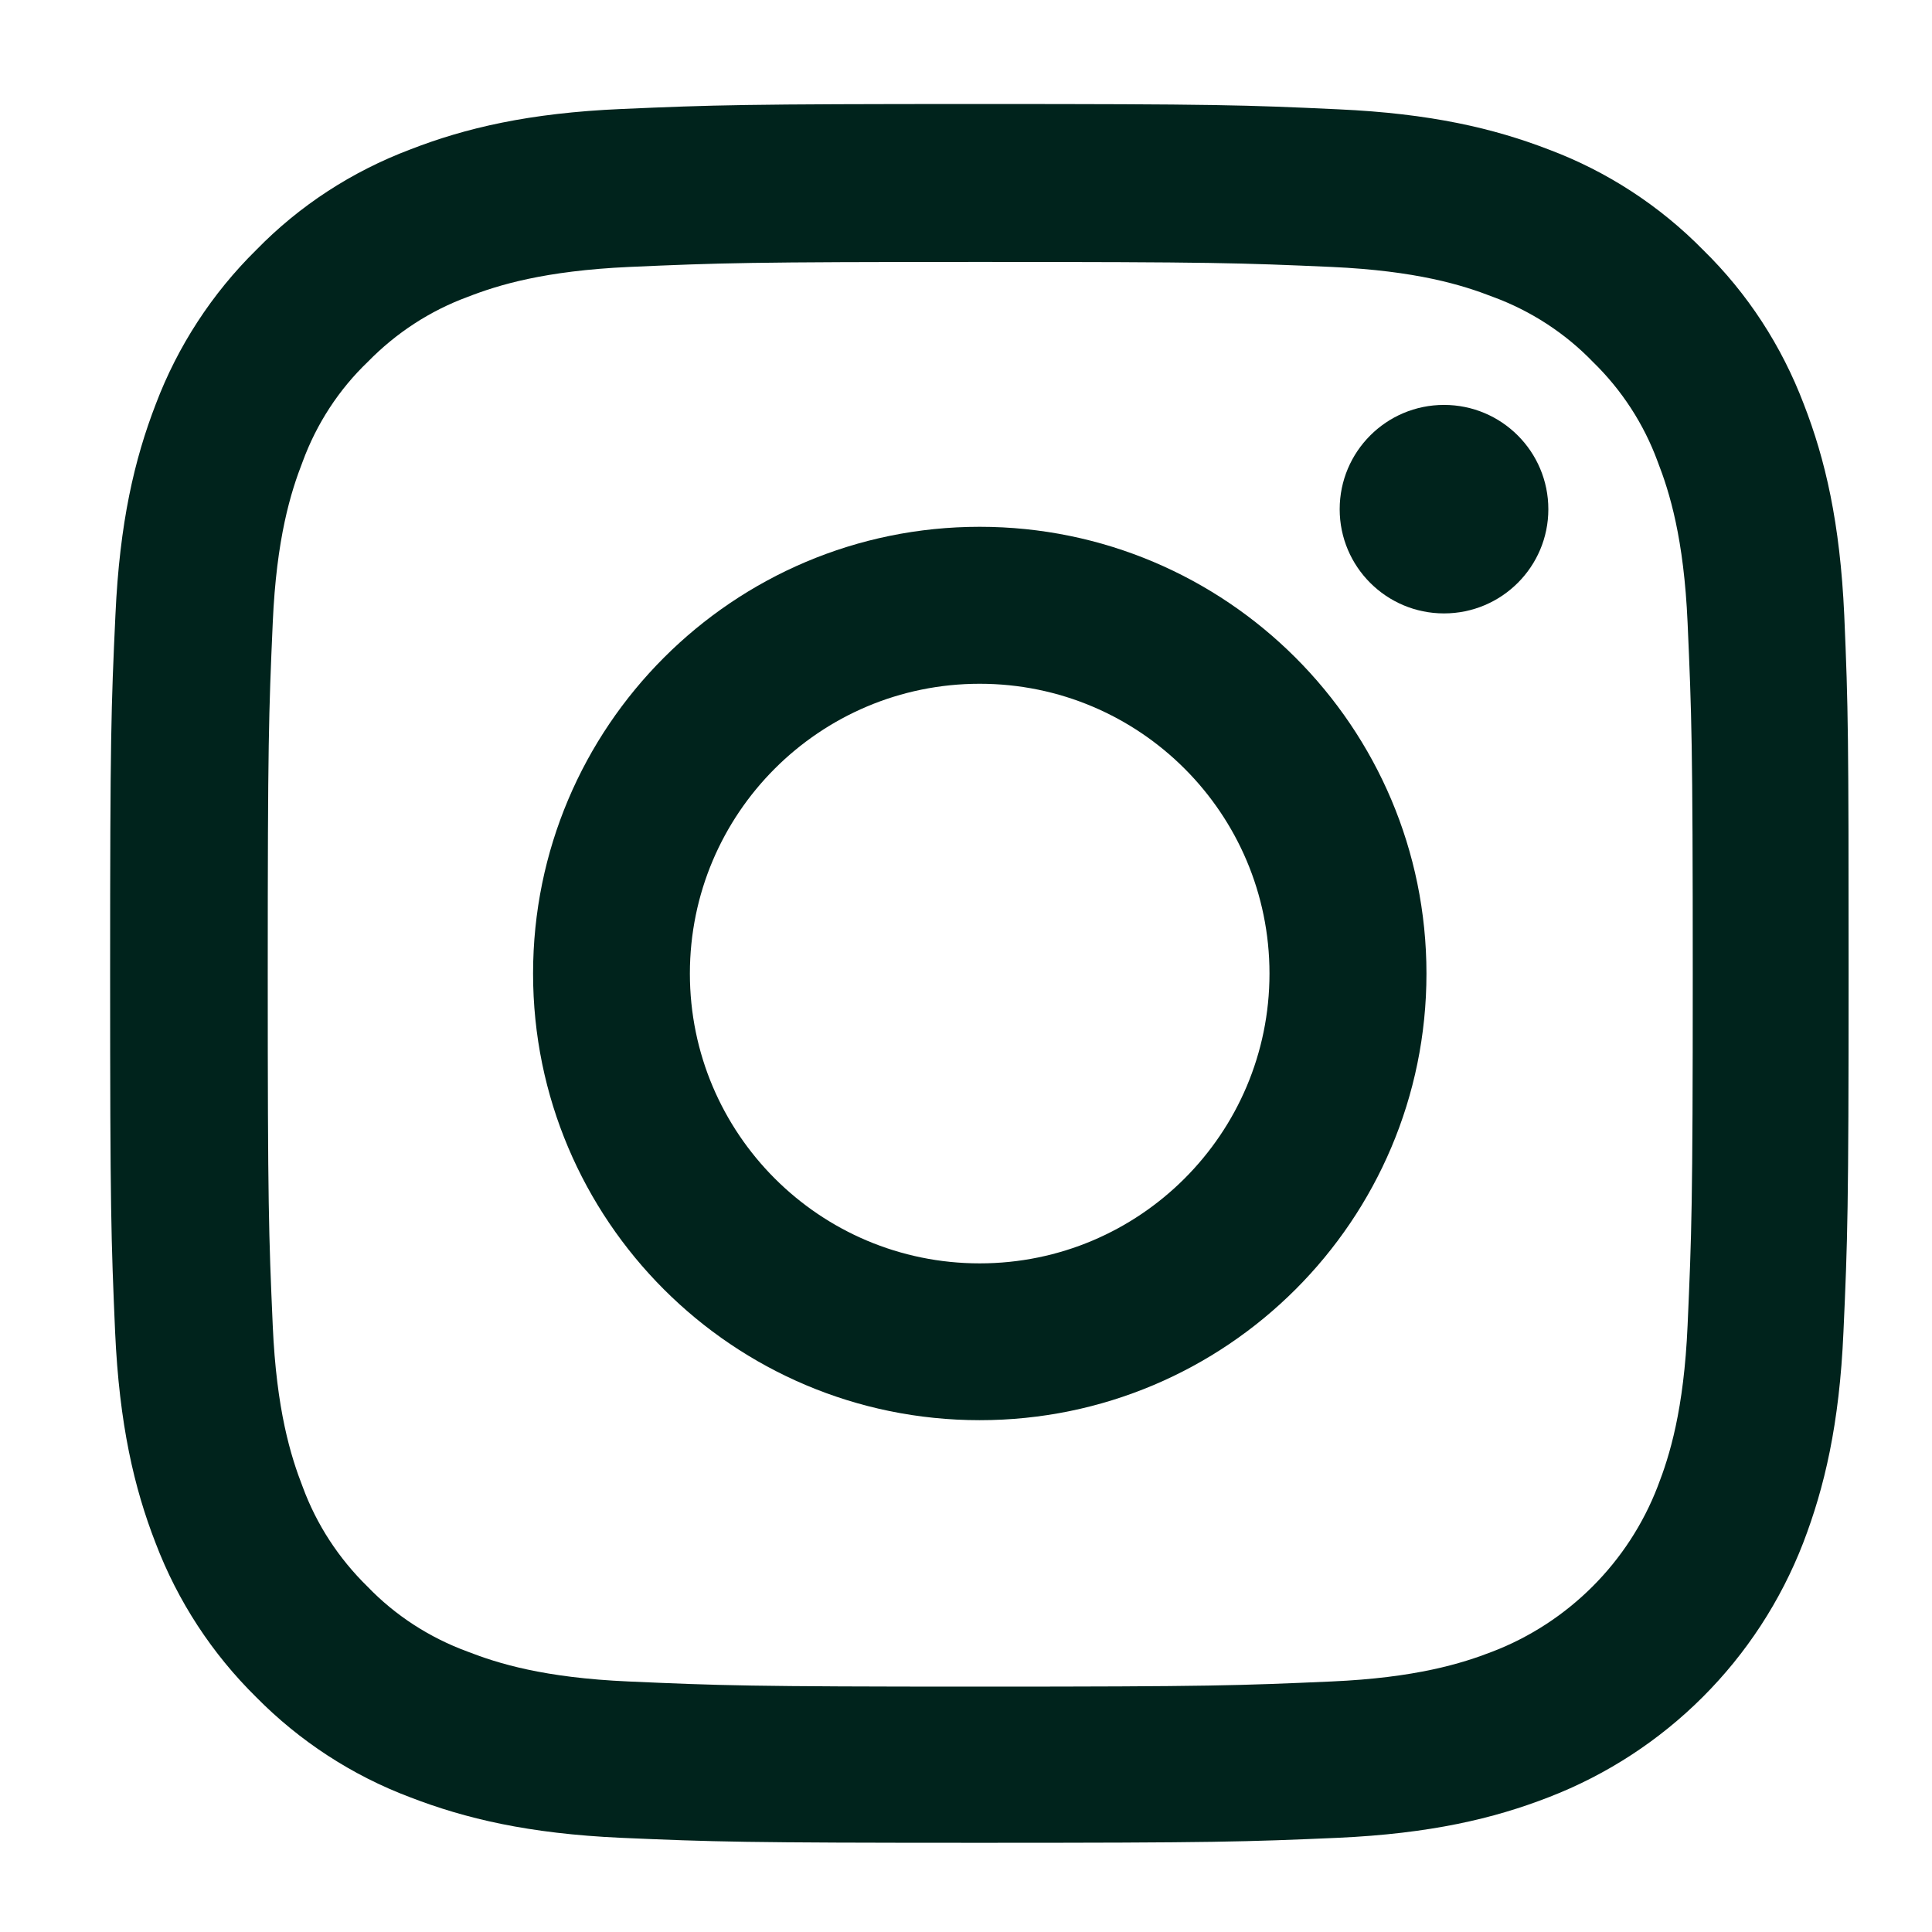 <svg width="12" height="12" viewBox="0 0 12 12" fill="none" xmlns="http://www.w3.org/2000/svg">
<path d="M11.455 3.821C11.429 3.247 11.337 2.853 11.204 2.511C11.066 2.148 10.855 1.823 10.579 1.553C10.309 1.278 9.982 1.065 9.623 0.93C9.279 0.797 8.887 0.705 8.313 0.679C7.735 0.652 7.551 0.646 6.085 0.646C4.619 0.646 4.435 0.652 3.859 0.677C3.285 0.702 2.891 0.795 2.549 0.928C2.186 1.065 1.861 1.276 1.591 1.553C1.317 1.823 1.104 2.15 0.968 2.509C0.835 2.853 0.743 3.245 0.717 3.819C0.69 4.397 0.684 4.58 0.684 6.047C0.684 7.513 0.69 7.697 0.715 8.273C0.741 8.847 0.833 9.241 0.966 9.583C1.104 9.946 1.317 10.271 1.591 10.541C1.861 10.815 2.188 11.028 2.547 11.163C2.891 11.296 3.283 11.389 3.857 11.415C4.433 11.44 4.617 11.446 6.083 11.446C7.549 11.446 7.733 11.44 8.309 11.415C8.883 11.389 9.277 11.296 9.619 11.163C10.345 10.883 10.919 10.309 11.2 9.583C11.332 9.239 11.425 8.847 11.45 8.273C11.476 7.697 11.482 7.513 11.482 6.047C11.482 4.58 11.48 4.397 11.455 3.821ZM10.482 8.231C10.459 8.758 10.37 9.043 10.296 9.233C10.115 9.703 9.741 10.077 9.271 10.258C9.081 10.332 8.794 10.421 8.269 10.444C7.699 10.469 7.528 10.476 6.087 10.476C4.646 10.476 4.473 10.469 3.905 10.444C3.378 10.421 3.093 10.332 2.903 10.258C2.669 10.172 2.456 10.035 2.283 9.855C2.104 9.68 1.966 9.469 1.88 9.235C1.806 9.045 1.717 8.758 1.694 8.233C1.669 7.663 1.663 7.492 1.663 6.051C1.663 4.61 1.669 4.437 1.694 3.869C1.717 3.342 1.806 3.057 1.88 2.867C1.966 2.633 2.104 2.42 2.285 2.247C2.46 2.068 2.671 1.93 2.905 1.844C3.095 1.77 3.382 1.682 3.908 1.658C4.477 1.633 4.648 1.627 6.089 1.627C7.532 1.627 7.703 1.633 8.271 1.658C8.798 1.682 9.083 1.77 9.273 1.844C9.507 1.93 9.72 2.068 9.893 2.247C10.073 2.422 10.21 2.633 10.296 2.867C10.37 3.057 10.459 3.344 10.482 3.869C10.507 4.439 10.514 4.61 10.514 6.051C10.514 7.492 10.507 7.661 10.482 8.231Z" fill="#00231C"/>
<path d="M6.085 3.272C4.553 3.272 3.311 4.515 3.311 6.047C3.311 7.579 4.553 8.821 6.085 8.821C7.617 8.821 8.86 7.579 8.86 6.047C8.86 4.515 7.617 3.272 6.085 3.272ZM6.085 7.847C5.091 7.847 4.285 7.041 4.285 6.047C4.285 5.053 5.091 4.247 6.085 4.247C7.079 4.247 7.885 5.053 7.885 6.047C7.885 7.041 7.079 7.847 6.085 7.847Z" fill="#00231C"/>
<path d="M9.617 3.163C9.617 3.52 9.327 3.81 8.969 3.81C8.611 3.81 8.321 3.52 8.321 3.163C8.321 2.805 8.611 2.515 8.969 2.515C9.327 2.515 9.617 2.805 9.617 3.163Z" fill="#00231C"/>
</svg>
